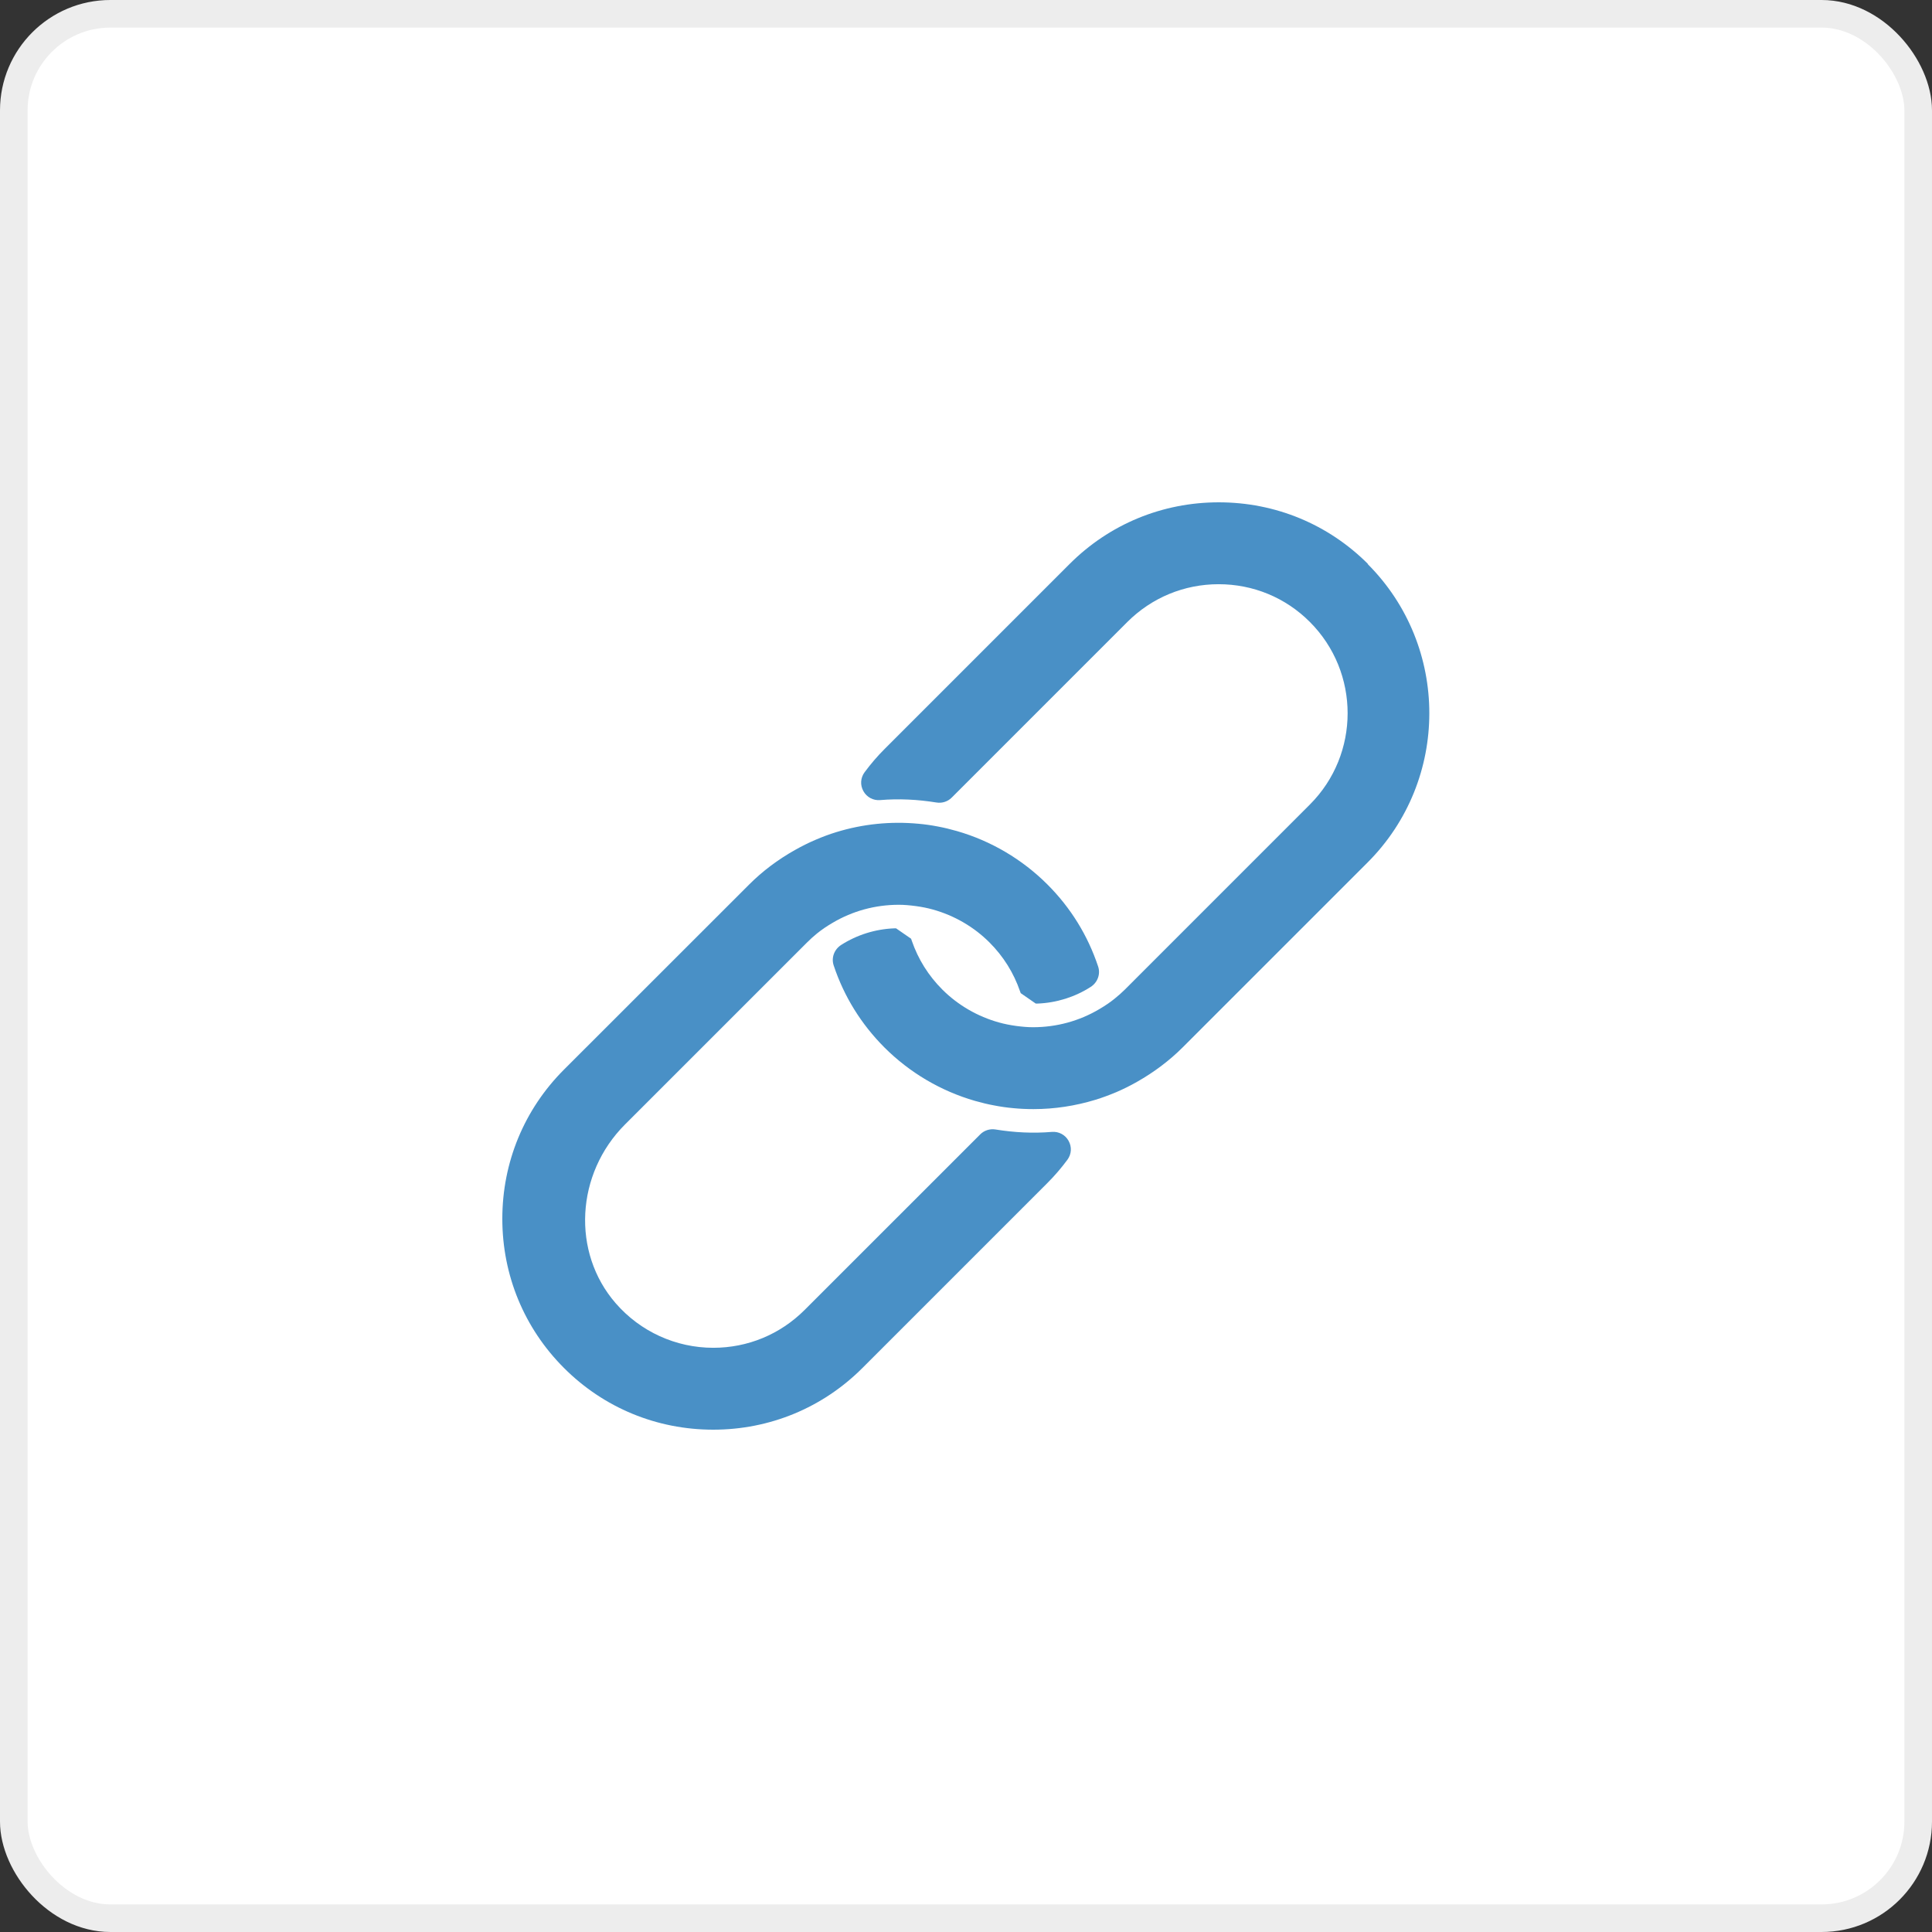 <svg width="70" height="70" viewBox="0 0 70 70" fill="none" xmlns="http://www.w3.org/2000/svg">
<rect x="0" y="0" width="70" height="70" fill="#333333" stroke="none"/>
<rect x="0.5" y="0.5" width="69" height="69" rx="3.5" fill="white" stroke="#EDEDED"/>
<path d="M49.566 20.435C48.124 18.993 46.206 18.2 44.159 18.2C42.113 18.2 40.194 18.993 38.753 20.435L32.05 27.138C31.791 27.396 31.549 27.679 31.327 27.978C31.176 28.183 31.159 28.445 31.284 28.667C31.405 28.885 31.64 29.009 31.885 28.989C32.574 28.932 33.246 28.966 33.928 29.076C34.133 29.11 34.338 29.043 34.479 28.902L40.846 22.535C41.73 21.654 42.903 21.167 44.153 21.167C45.403 21.167 46.578 21.651 47.459 22.535C49.283 24.359 49.283 27.326 47.459 29.15L40.756 35.854C40.645 35.965 40.52 36.075 40.386 36.183C40.225 36.314 40.043 36.438 39.825 36.566C39.102 36.993 38.283 37.218 37.429 37.218H37.422C37.238 37.218 37.036 37.201 36.811 37.171C36.596 37.141 36.388 37.1 36.196 37.046C35.42 36.831 34.708 36.418 34.143 35.854C33.639 35.35 33.266 34.755 33.034 34.08L33.011 34.012L32.467 33.636H32.396C31.714 33.663 31.049 33.871 30.477 34.237C30.225 34.399 30.114 34.701 30.205 34.977C30.581 36.109 31.203 37.107 32.043 37.95C32.954 38.861 34.086 39.529 35.322 39.886C35.558 39.953 35.789 40.01 36.011 40.05C36.25 40.097 36.488 40.131 36.717 40.151C36.959 40.175 37.204 40.185 37.446 40.185C38.205 40.185 38.961 40.07 39.697 39.845C39.939 39.771 40.191 39.677 40.447 39.57C40.688 39.466 40.944 39.341 41.196 39.197C41.814 38.847 42.372 38.427 42.849 37.95L49.552 31.247C52.532 28.267 52.532 23.415 49.552 20.435H49.566Z" fill="#4990C6"/>
<path d="M38.112 41.011C37.426 41.068 36.751 41.034 36.069 40.923C35.867 40.89 35.659 40.957 35.518 41.098L29.15 47.465C28.267 48.346 27.094 48.833 25.844 48.833C24.487 48.833 23.197 48.245 22.306 47.217C20.707 45.376 20.858 42.529 22.645 40.742L29.238 34.15C29.349 34.039 29.473 33.925 29.607 33.817C29.769 33.686 29.95 33.562 30.169 33.434C30.891 33.007 31.711 32.782 32.564 32.782H32.571C32.756 32.782 32.954 32.799 33.182 32.829C33.404 32.859 33.606 32.9 33.797 32.953C34.574 33.169 35.286 33.582 35.85 34.146C36.354 34.65 36.727 35.245 36.959 35.92L36.983 35.984L37.527 36.361H37.597C38.28 36.334 38.945 36.125 39.516 35.759C39.768 35.598 39.879 35.295 39.788 35.02C39.412 33.891 38.794 32.89 37.95 32.046C37.04 31.136 35.907 30.467 34.671 30.111C34.436 30.044 34.204 29.987 33.982 29.946C33.74 29.899 33.505 29.866 33.276 29.846C32.272 29.752 31.267 29.852 30.296 30.151C30.054 30.225 29.809 30.316 29.55 30.427C29.305 30.531 29.056 30.655 28.798 30.8C28.179 31.149 27.625 31.566 27.145 32.046L20.435 38.753C18.993 40.194 18.2 42.113 18.2 44.159C18.2 46.205 18.993 48.124 20.435 49.565C21.876 51.007 23.795 51.8 25.841 51.8C27.887 51.8 29.806 51.007 31.247 49.565L37.95 42.862C38.209 42.603 38.451 42.321 38.673 42.022C38.824 41.817 38.841 41.555 38.716 41.333C38.595 41.115 38.36 40.991 38.115 41.011H38.112Z" fill="#4990C6"/>
</svg>
